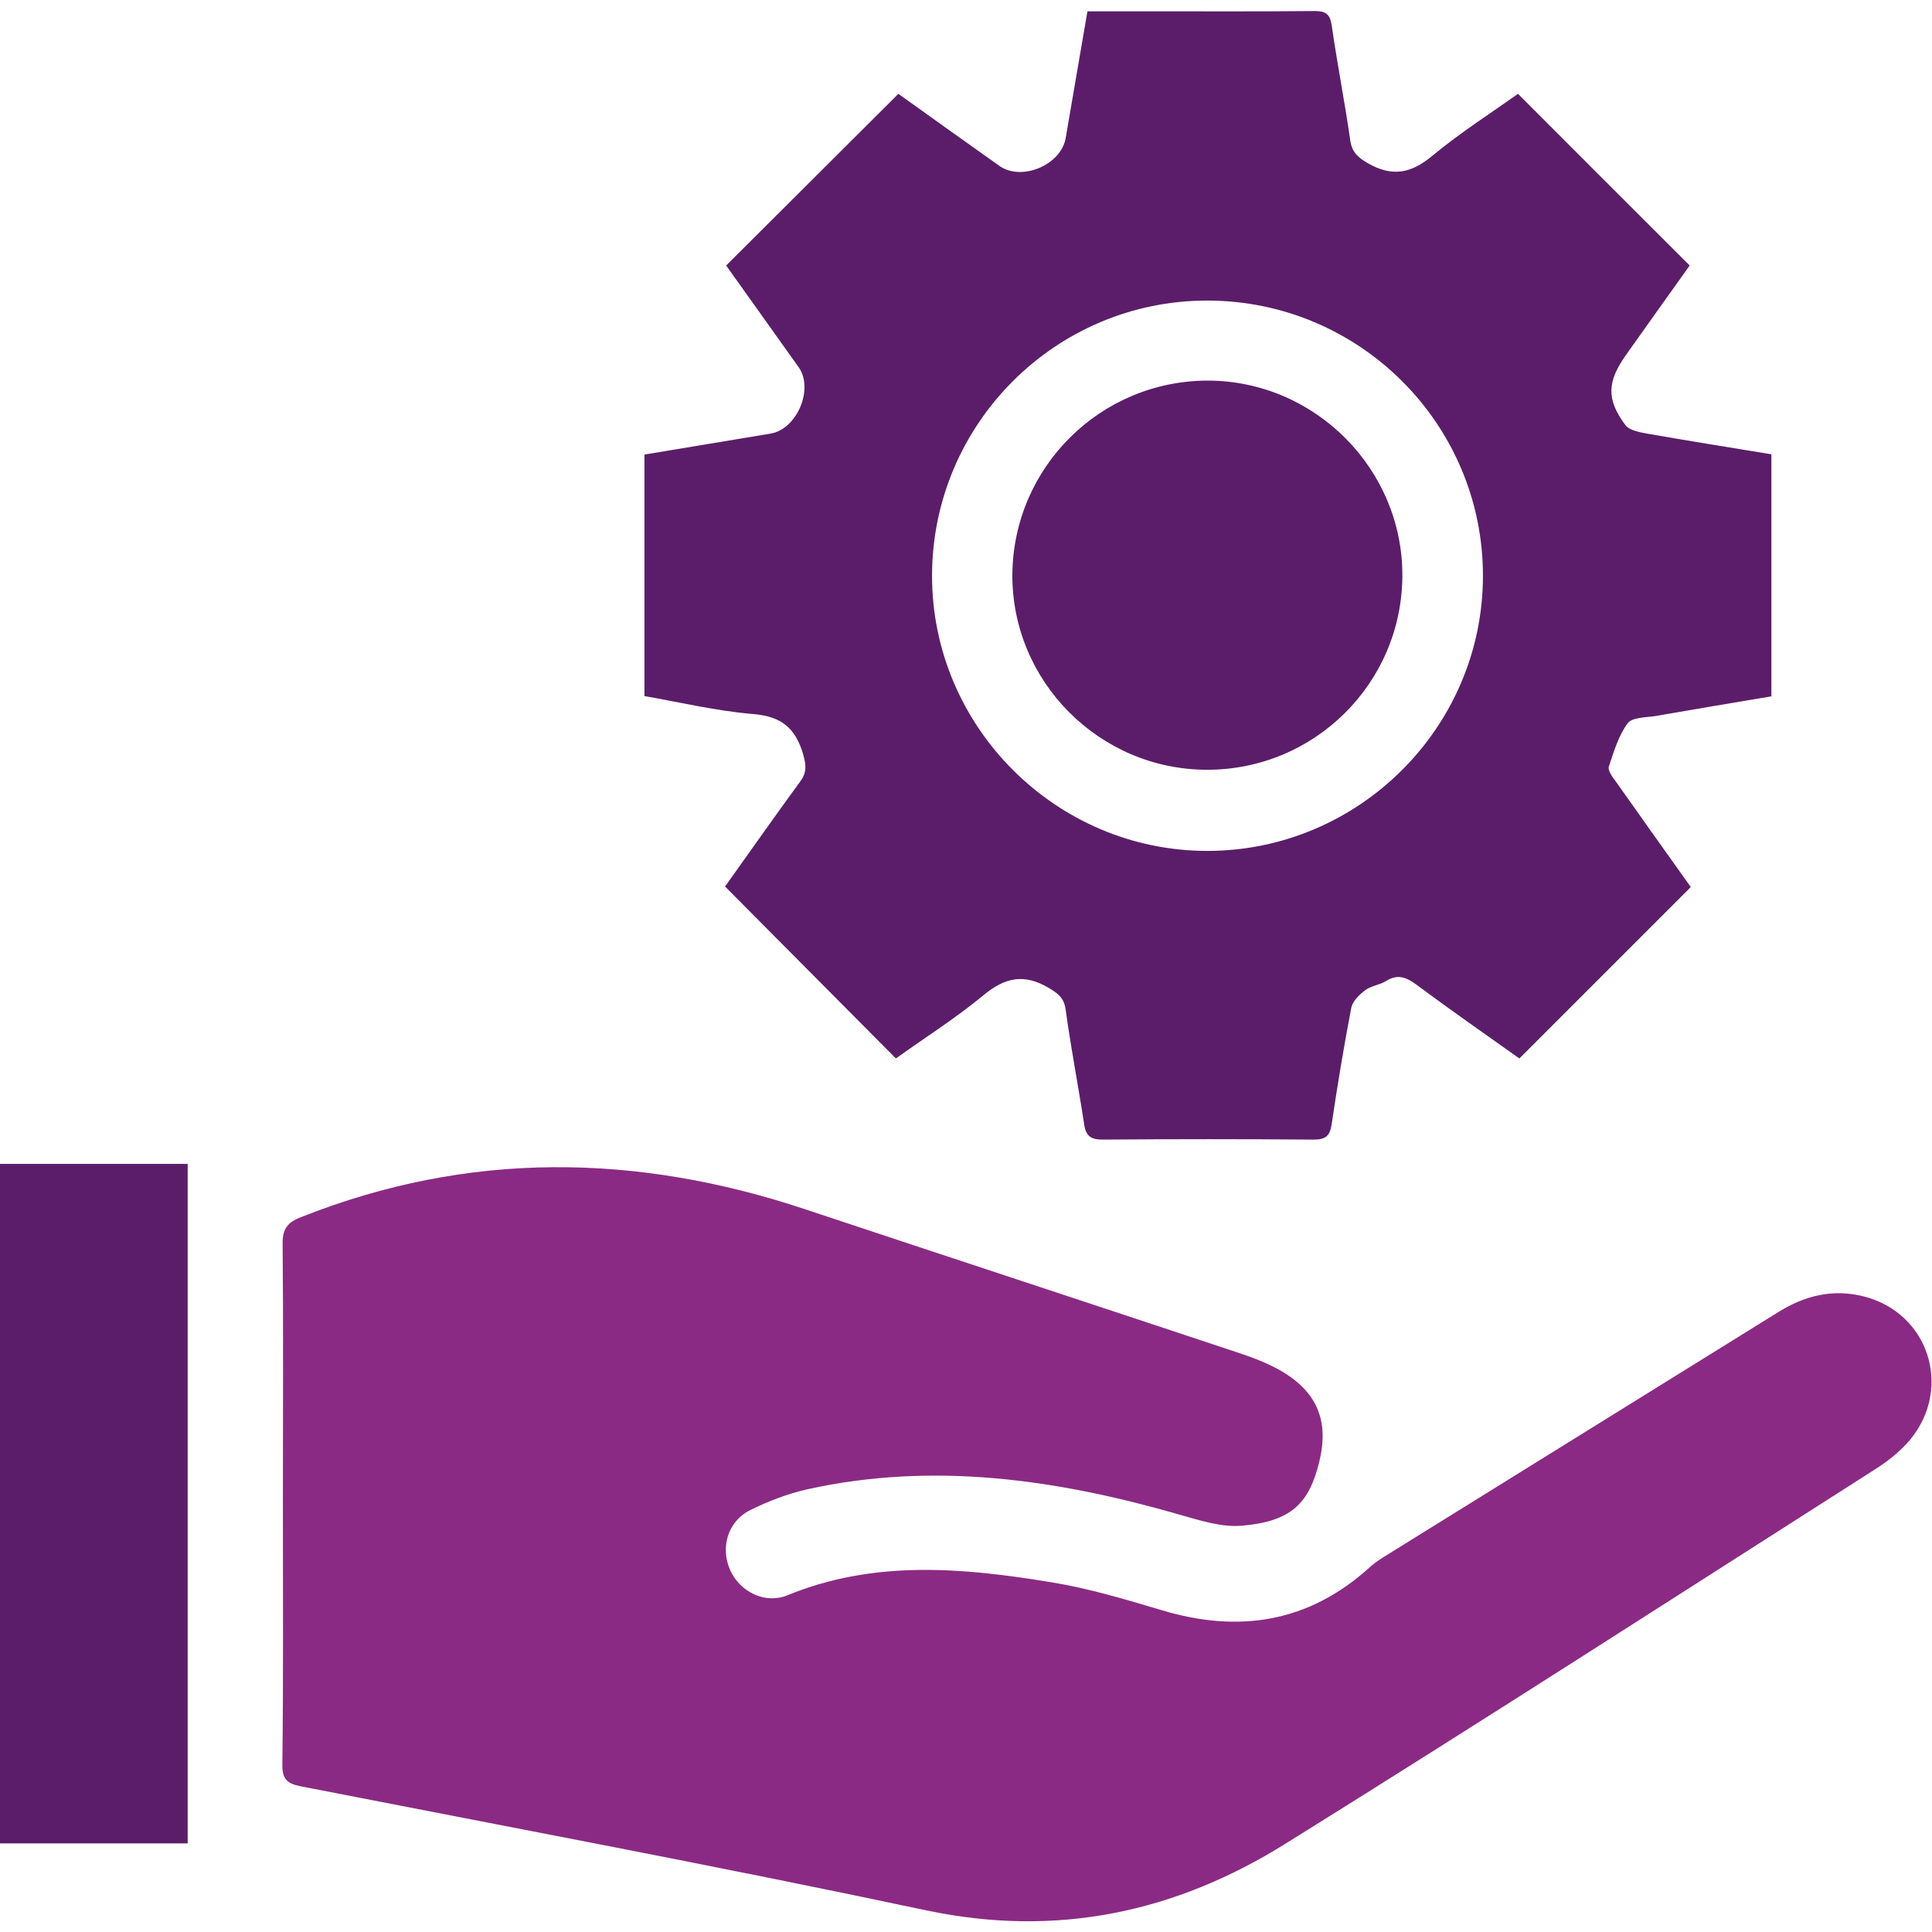 <?xml version="1.0" encoding="utf-8"?>
<!-- Generator: Adobe Illustrator 26.2.1, SVG Export Plug-In . SVG Version: 6.00 Build 0)  -->
<svg version="1.1" id="Layer_1" xmlns="http://www.w3.org/2000/svg" xmlns:xlink="http://www.w3.org/1999/xlink" x="0px" y="0px"
	 viewBox="0 0 70 70" style="enable-background:new 0 0 70 70;" xml:space="preserve">
<style type="text/css">
	.st0{fill:#8B2A84;}
	.st1{fill:#5B1D6A;}
</style>
<g>
	<path class="st0" d="M10.25,54.46c0-3.13,0.02-6.25-0.01-9.38c-0.01-0.56,0.18-0.8,0.69-0.99c6.06-2.4,12.14-2.31,18.26-0.27
		c5.2,1.73,10.41,3.44,15.61,5.17c0.54,0.18,1.09,0.38,1.58,0.66c1.35,0.77,1.78,1.84,1.42,3.31c-0.37,1.52-1.02,2.17-2.82,2.32
		c-0.74,0.06-1.53-0.2-2.27-0.41c-4.42-1.27-8.89-1.92-13.46-0.91c-0.71,0.16-1.41,0.43-2.06,0.75c-0.83,0.41-1.1,1.37-0.73,2.19
		c0.36,0.78,1.26,1.23,2.07,0.9c3.14-1.29,6.36-1,9.57-0.47c1.35,0.22,2.68,0.62,3.99,1.01c2.79,0.84,5.31,0.45,7.51-1.53
		c0.15-0.14,0.32-0.26,0.49-0.37c4.78-2.97,9.56-5.93,14.34-8.9c0.96-0.6,1.98-0.85,3.09-0.57c2.35,0.59,3.24,3.3,1.69,5.19
		c-0.36,0.43-0.83,0.8-1.31,1.1c-7.1,4.53-14.19,9.1-21.34,13.55c-3.98,2.48-8.27,3.4-12.98,2.41c-7.54-1.6-15.12-3.02-22.69-4.5
		c-0.51-0.1-0.67-0.28-0.66-0.8C10.27,60.76,10.25,57.61,10.25,54.46z"/>
	<path class="st1" d="M32.46,38.35c-2.07-2.09-4.11-4.13-6.19-6.23c0.88-1.23,1.79-2.53,2.72-3.8c0.25-0.34,0.22-0.59,0.11-0.99
		c-0.28-0.96-0.8-1.38-1.82-1.46c-1.32-0.11-2.62-0.42-3.93-0.65c0-2.94,0-5.82,0-8.75c1.55-0.26,3.06-0.51,4.57-0.76
		c0.96-0.16,1.57-1.62,1.02-2.4c-0.89-1.25-1.78-2.5-2.63-3.69c2.08-2.07,4.12-4.11,6.24-6.22c1.13,0.81,2.39,1.71,3.66,2.61
		c0.8,0.57,2.23-0.03,2.4-1c0.26-1.51,0.52-3.03,0.79-4.6c0.74,0,1.45,0,2.16,0c2.02,0,4.04,0.01,6.07-0.01
		c0.39,0,0.56,0.1,0.62,0.52c0.2,1.39,0.47,2.76,0.67,4.15c0.06,0.44,0.27,0.63,0.65,0.85c0.88,0.5,1.56,0.36,2.32-0.27
		c1-0.83,2.11-1.54,3.11-2.25c2.06,2.07,4.11,4.11,6.22,6.22c-0.71,1-1.51,2.11-2.3,3.23c-0.69,0.97-0.73,1.61-0.03,2.55
		c0.14,0.19,0.51,0.26,0.78,0.31c1.49,0.26,2.98,0.5,4.51,0.75c0,2.93,0,5.81,0,8.77c-1.39,0.23-2.79,0.47-4.18,0.71
		c-0.36,0.06-0.86,0.04-1.03,0.27c-0.33,0.45-0.5,1.02-0.68,1.57c-0.04,0.14,0.13,0.37,0.25,0.53c0.91,1.29,1.83,2.58,2.72,3.83
		c-2.07,2.07-4.11,4.11-6.21,6.21c-1.21-0.86-2.49-1.75-3.74-2.68c-0.38-0.28-0.69-0.38-1.1-0.12c-0.23,0.14-0.54,0.17-0.75,0.33
		c-0.21,0.16-0.45,0.39-0.5,0.63c-0.27,1.4-0.5,2.8-0.71,4.21c-0.06,0.43-0.21,0.57-0.65,0.57c-2.55-0.02-5.1-0.02-7.65,0
		c-0.43,0-0.61-0.13-0.67-0.56c-0.21-1.38-0.48-2.76-0.67-4.15c-0.06-0.43-0.27-0.58-0.62-0.79c-0.9-0.53-1.59-0.37-2.37,0.28
		C34.6,36.91,33.49,37.61,32.46,38.35z M43.76,30.83c5.48-0.01,9.96-4.48,9.97-9.95c0.01-5.51-4.47-9.99-9.99-9.99
		c-5.49,0-9.95,4.46-9.97,9.94C33.75,26.32,38.26,30.84,43.76,30.83z"/>
	<path class="st1" d="M6.8,66.79c-2.27,0-4.51,0-6.8,0c0-8.19,0-16.38,0-24.62c2.25,0,4.51,0,6.8,0C6.8,50.4,6.8,58.57,6.8,66.79z"
		/>
	<path class="st1" d="M43.72,27.89c-3.89-0.01-7.06-3.2-7.04-7.07c0.03-3.89,3.19-7.03,7.09-7.03c3.88,0.01,7.06,3.21,7.04,7.08
		C50.79,24.76,47.62,27.9,43.72,27.89z"/>
</g>
</svg>
